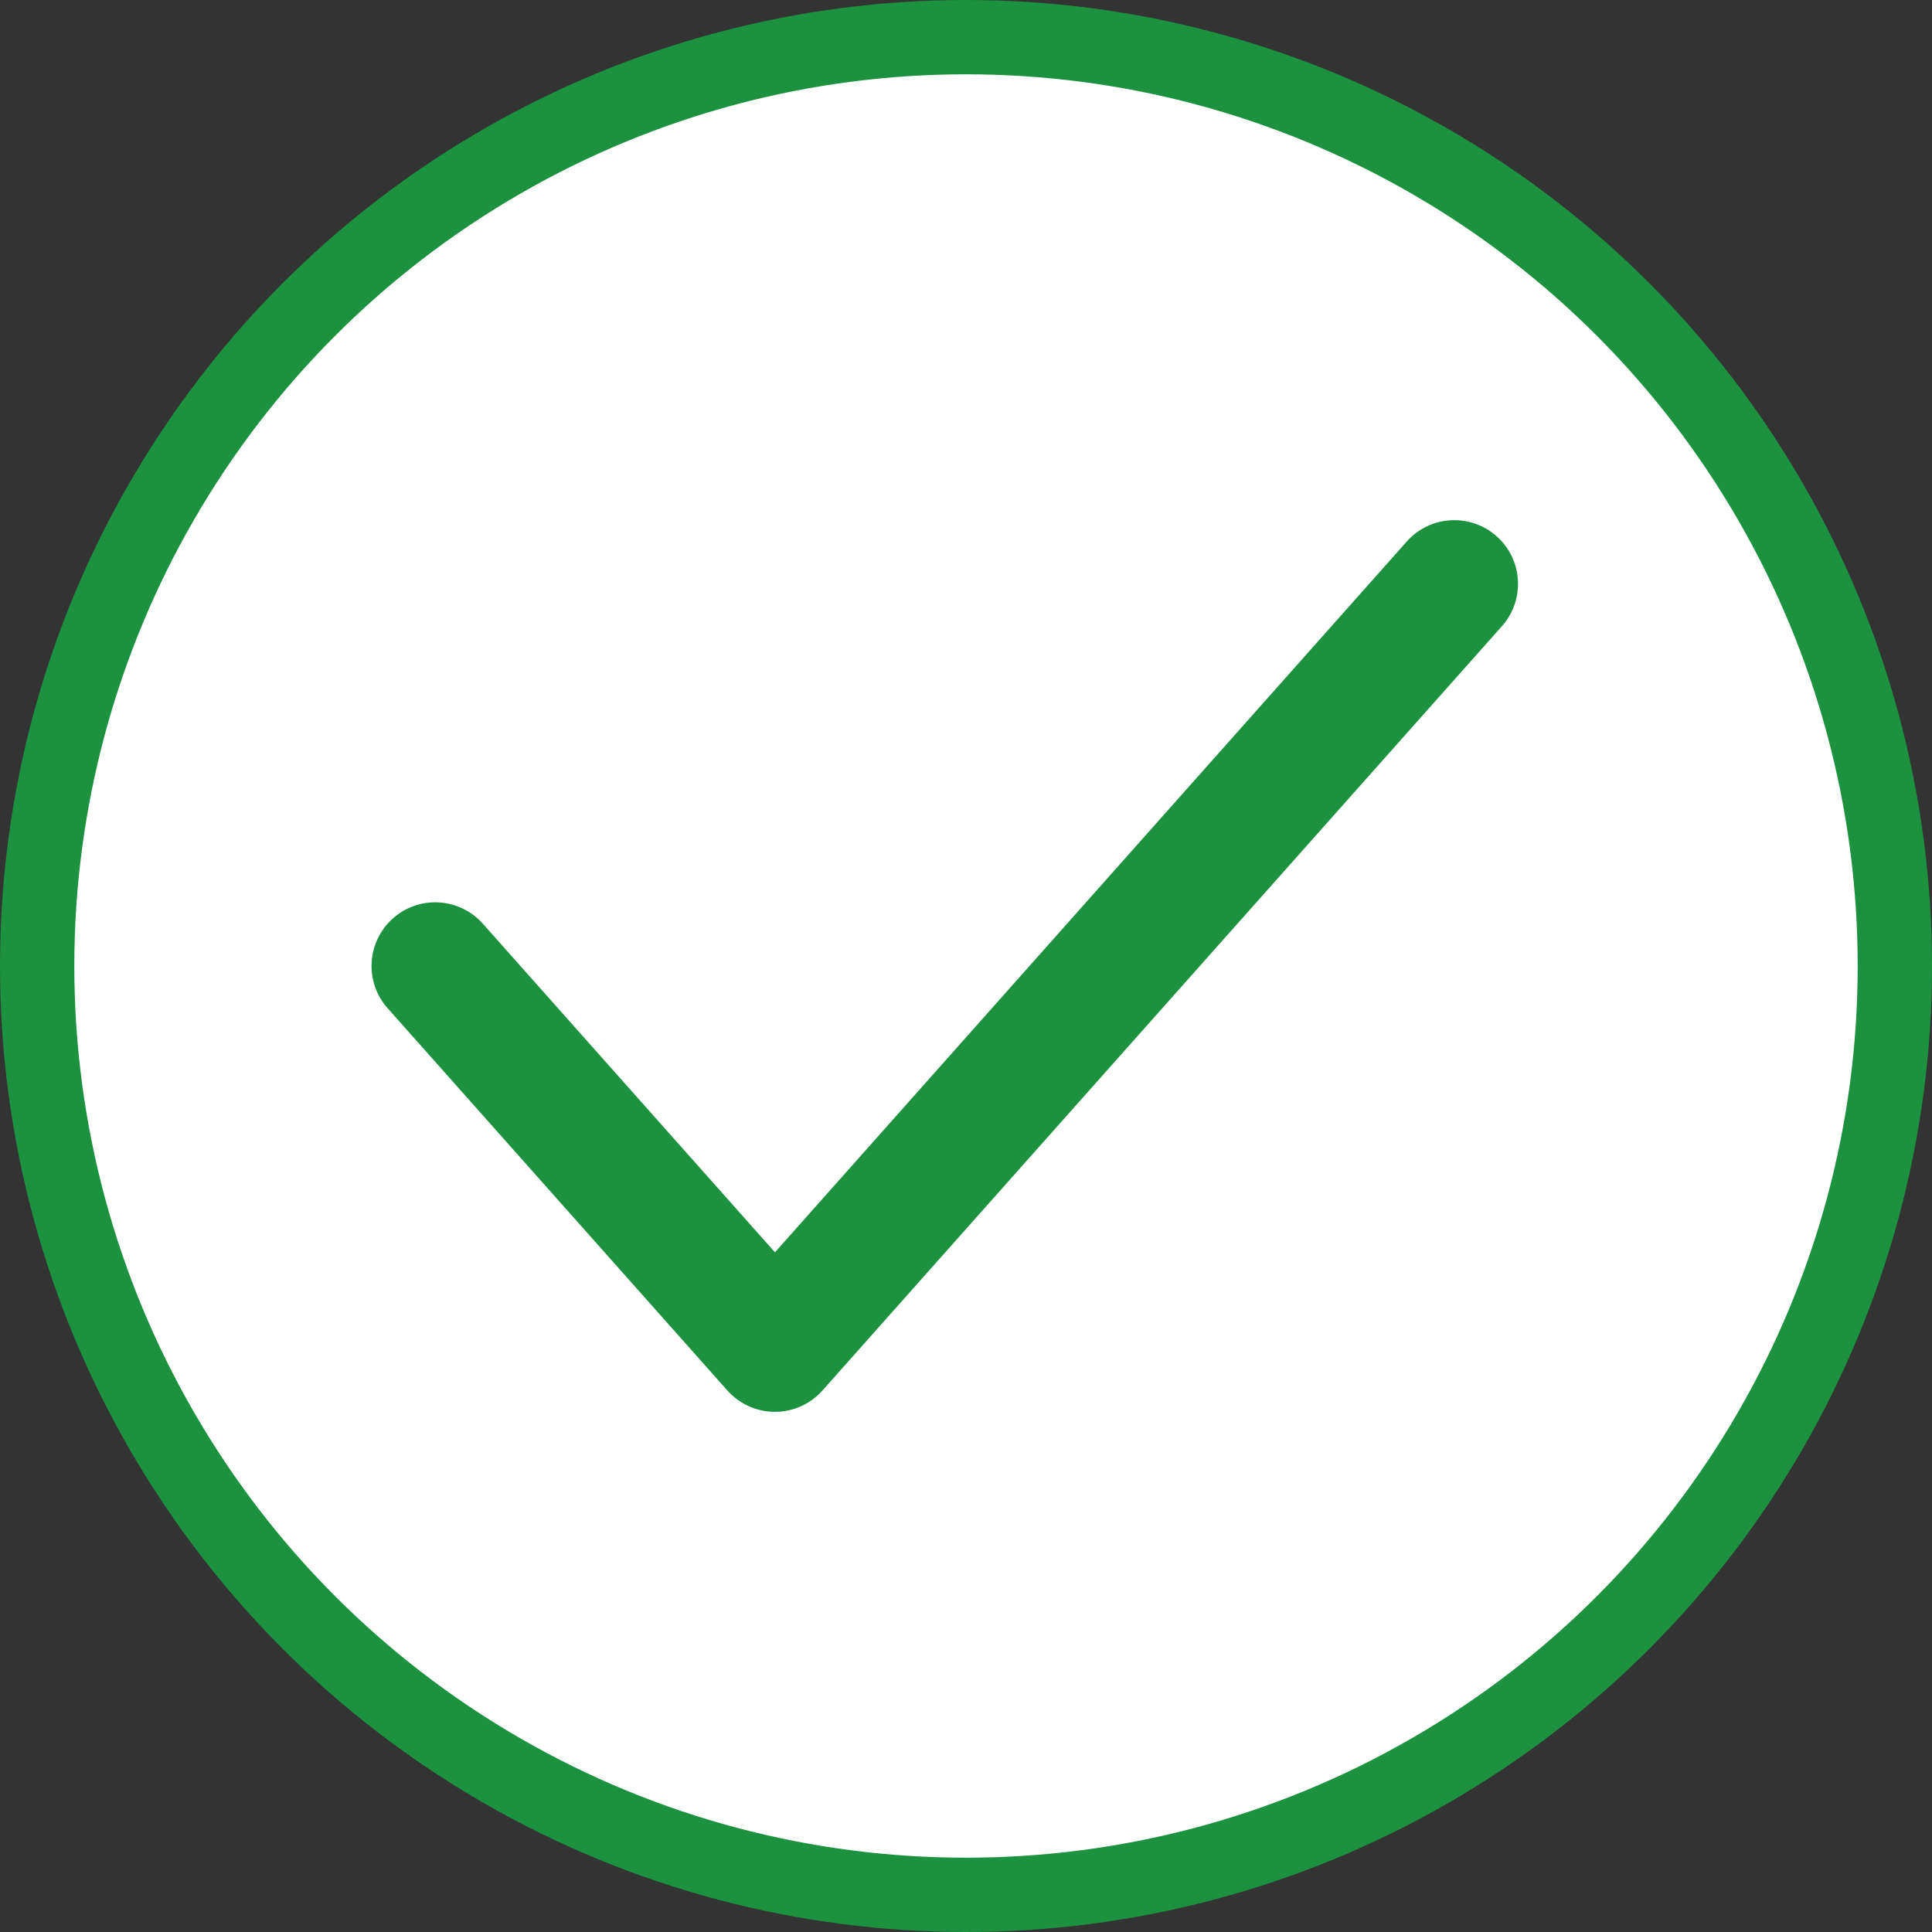 <svg width="26" height="26" viewBox="0 0 26 26" fill="none" xmlns="http://www.w3.org/2000/svg">
<rect x="0" y="0" width="26" height="26" fill="#333333" stroke="none"/>
<circle cx="13" cy="13" r="12.5" fill="white" stroke="#1C9240"/>
<path d="M20.141 7.217C20.495 7.531 20.527 8.073 20.212 8.427L11.069 18.712C10.907 18.895 10.673 19 10.429 19C10.184 19 9.951 18.895 9.788 18.712L5.217 13.569C4.902 13.216 4.934 12.674 5.288 12.359C5.642 12.045 6.183 12.077 6.498 12.431L10.429 16.853L18.931 7.288C19.245 6.934 19.787 6.902 20.141 7.217Z" fill="#1C9240"/>
</svg>
